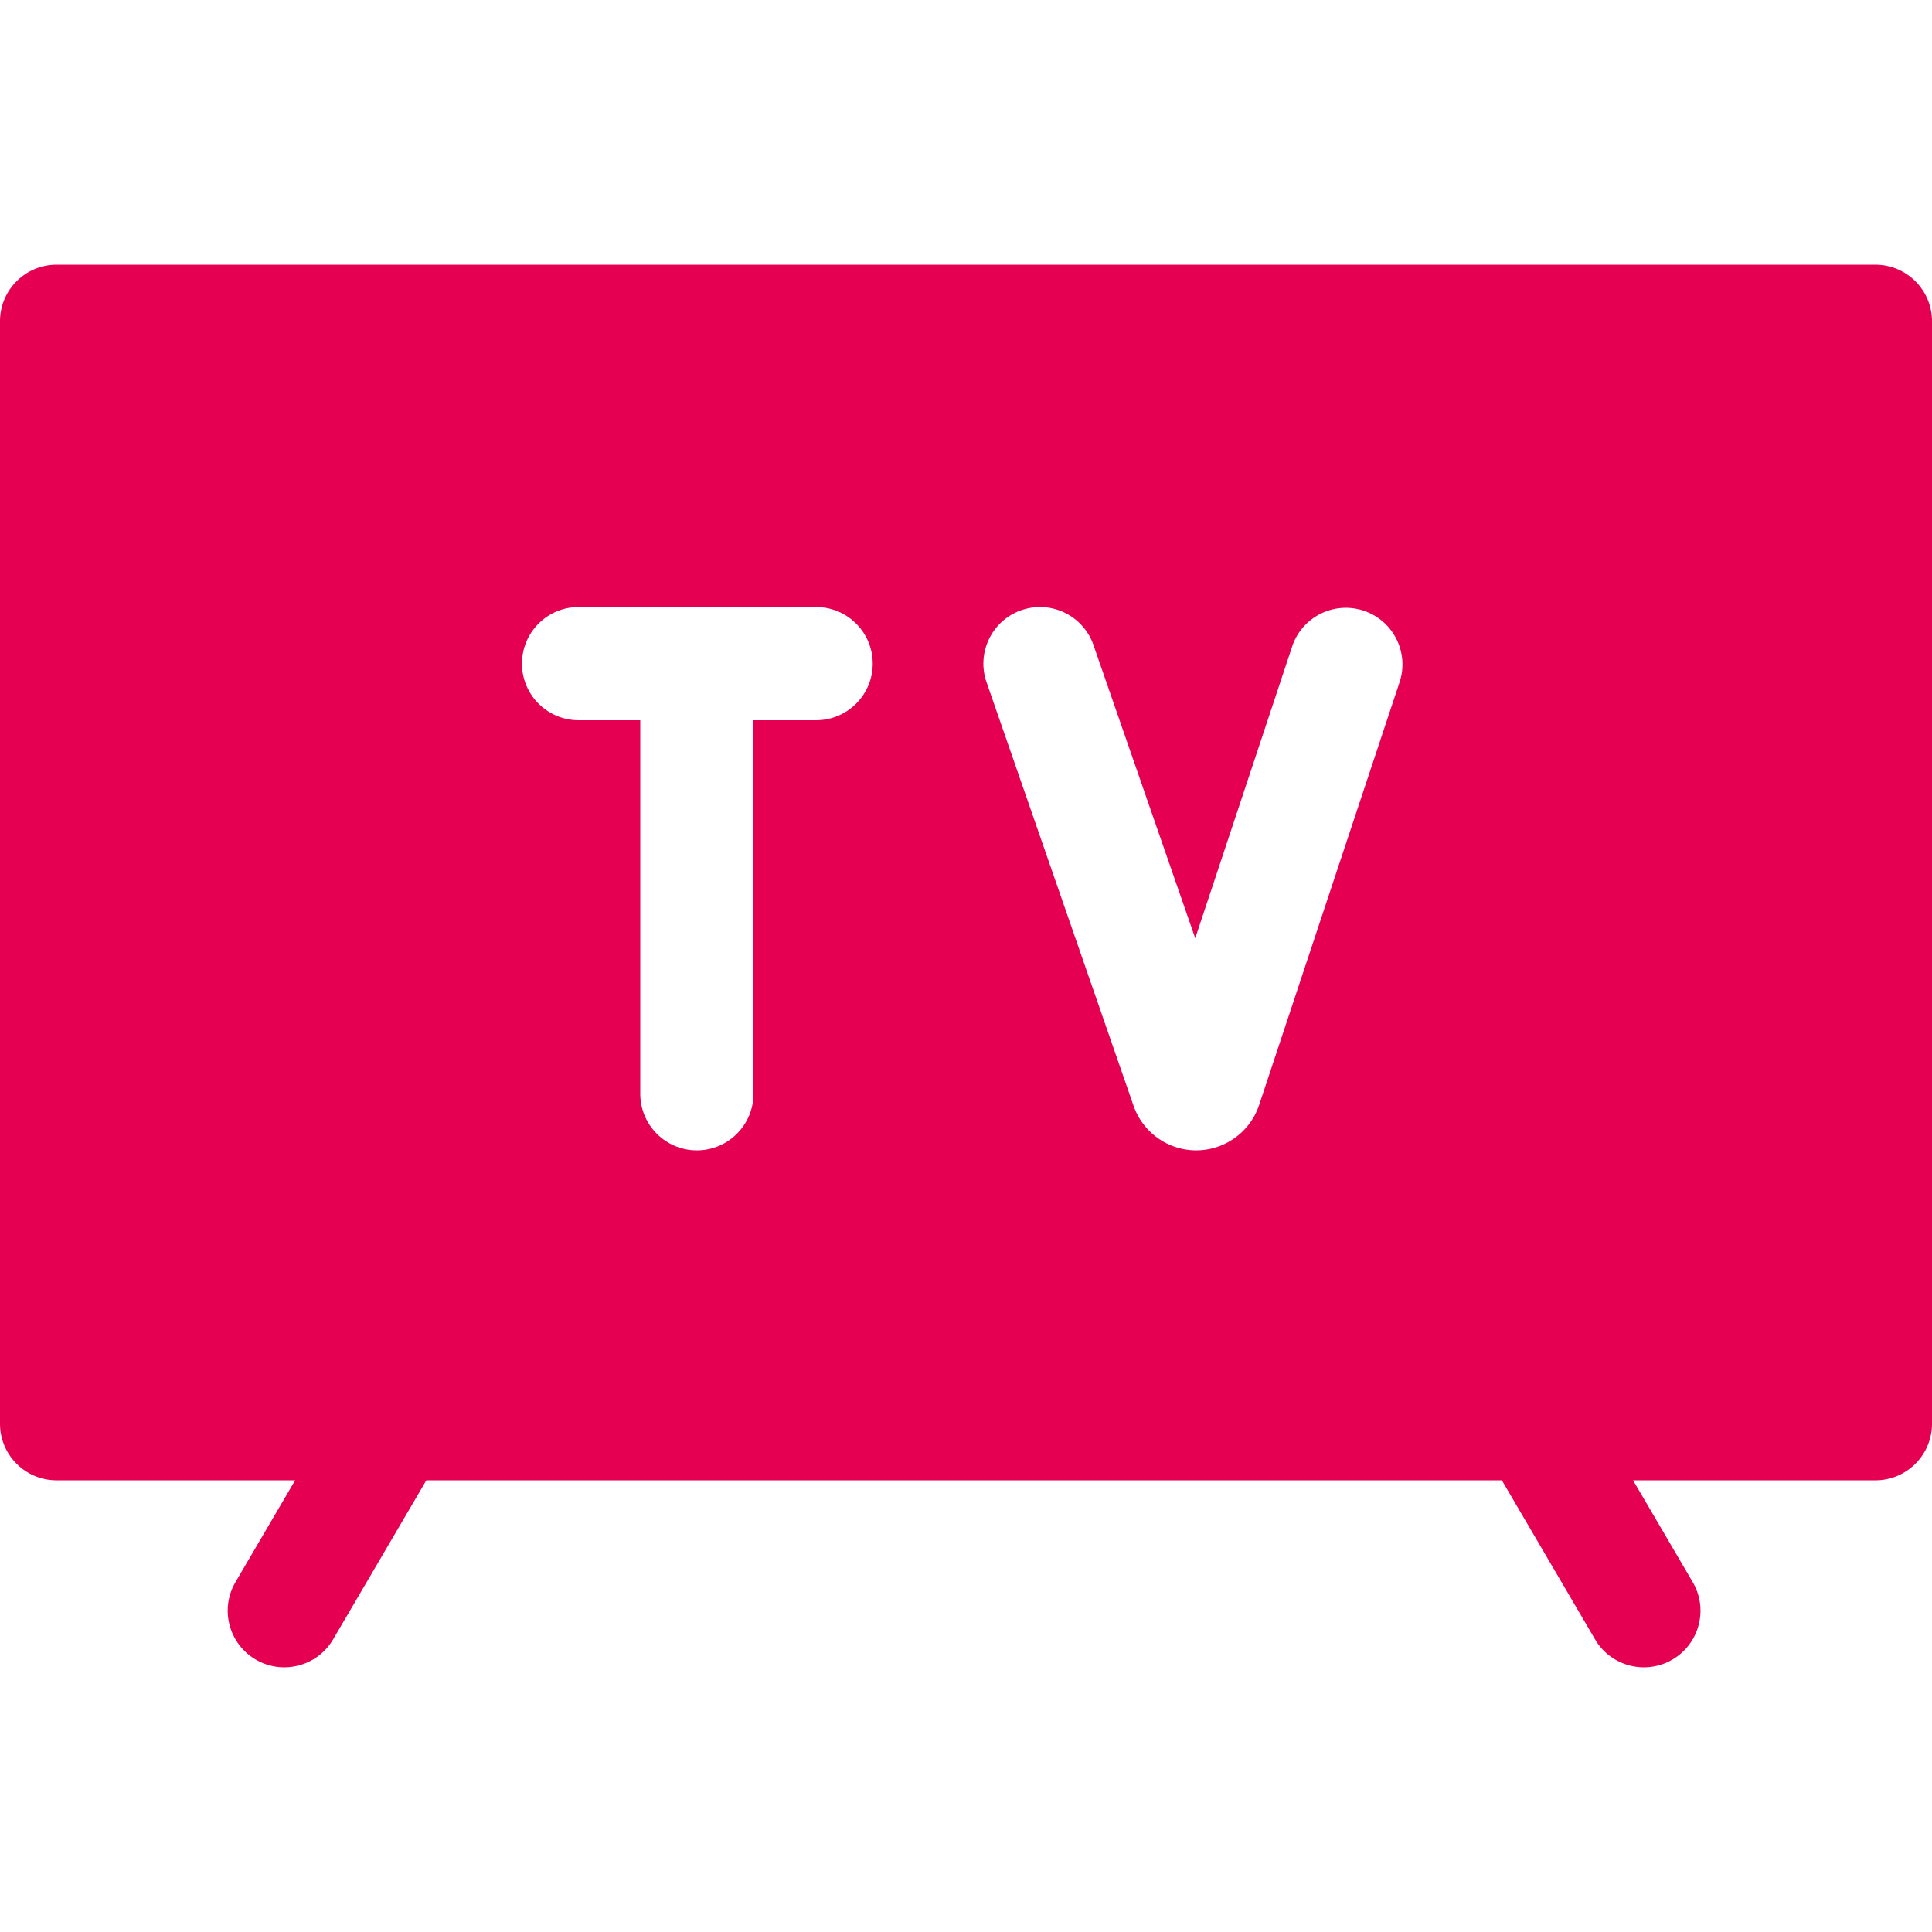 <svg xmlns="http://www.w3.org/2000/svg" version="1.1" xmlns:xlink="http://www.w3.org/1999/xlink" width="512" height="512" x="0" y="0" viewBox="0 0 512.031 512.031" style="enable-background:new 0 0 512 512" xml:space="preserve" class=""><g><path d="M497.031 70.155H15c-8.284 0-15 6.716-15 15v292.167c0 8.284 6.716 15 15 15h63.218L62.413 419.29c-4.188 7.147-1.79 16.337 5.357 20.525a14.925 14.925 0 0 0 7.57 2.061c5.149 0 10.164-2.654 12.956-7.418l24.694-42.137h285.044l24.694 42.137c2.792 4.764 7.806 7.418 12.955 7.418 2.576 0 5.188-.665 7.57-2.061 7.147-4.188 9.546-13.378 5.357-20.525l-15.805-26.969h64.226c8.284 0 15-6.716 15-15V85.155c0-8.284-6.715-15-15-15zM216.292 190.88h-16.604v98.993c0 8.284-6.716 15-15 15s-15-6.716-15-15V190.88h-16.349c-8.284 0-15-6.716-15-15s6.716-15 15-15h62.953c8.284 0 15 6.716 15 15s-6.716 15-15 15zm154.627-10.062-37.22 112.039-.033.099a17.586 17.586 0 0 1-16.519 11.916h-.12a17.587 17.587 0 0 1-16.559-11.692l-.035-.101-38.973-112.28c-2.717-7.826 1.425-16.373 9.251-19.089 7.829-2.716 16.374 1.426 19.089 9.251l26.97 77.698 25.679-77.298c2.612-7.862 11.103-12.119 18.964-9.506 7.862 2.611 12.118 11.102 9.506 18.963z" fill="#e50051" opacity="1" data-original="#000000" class=""></path></g></svg>